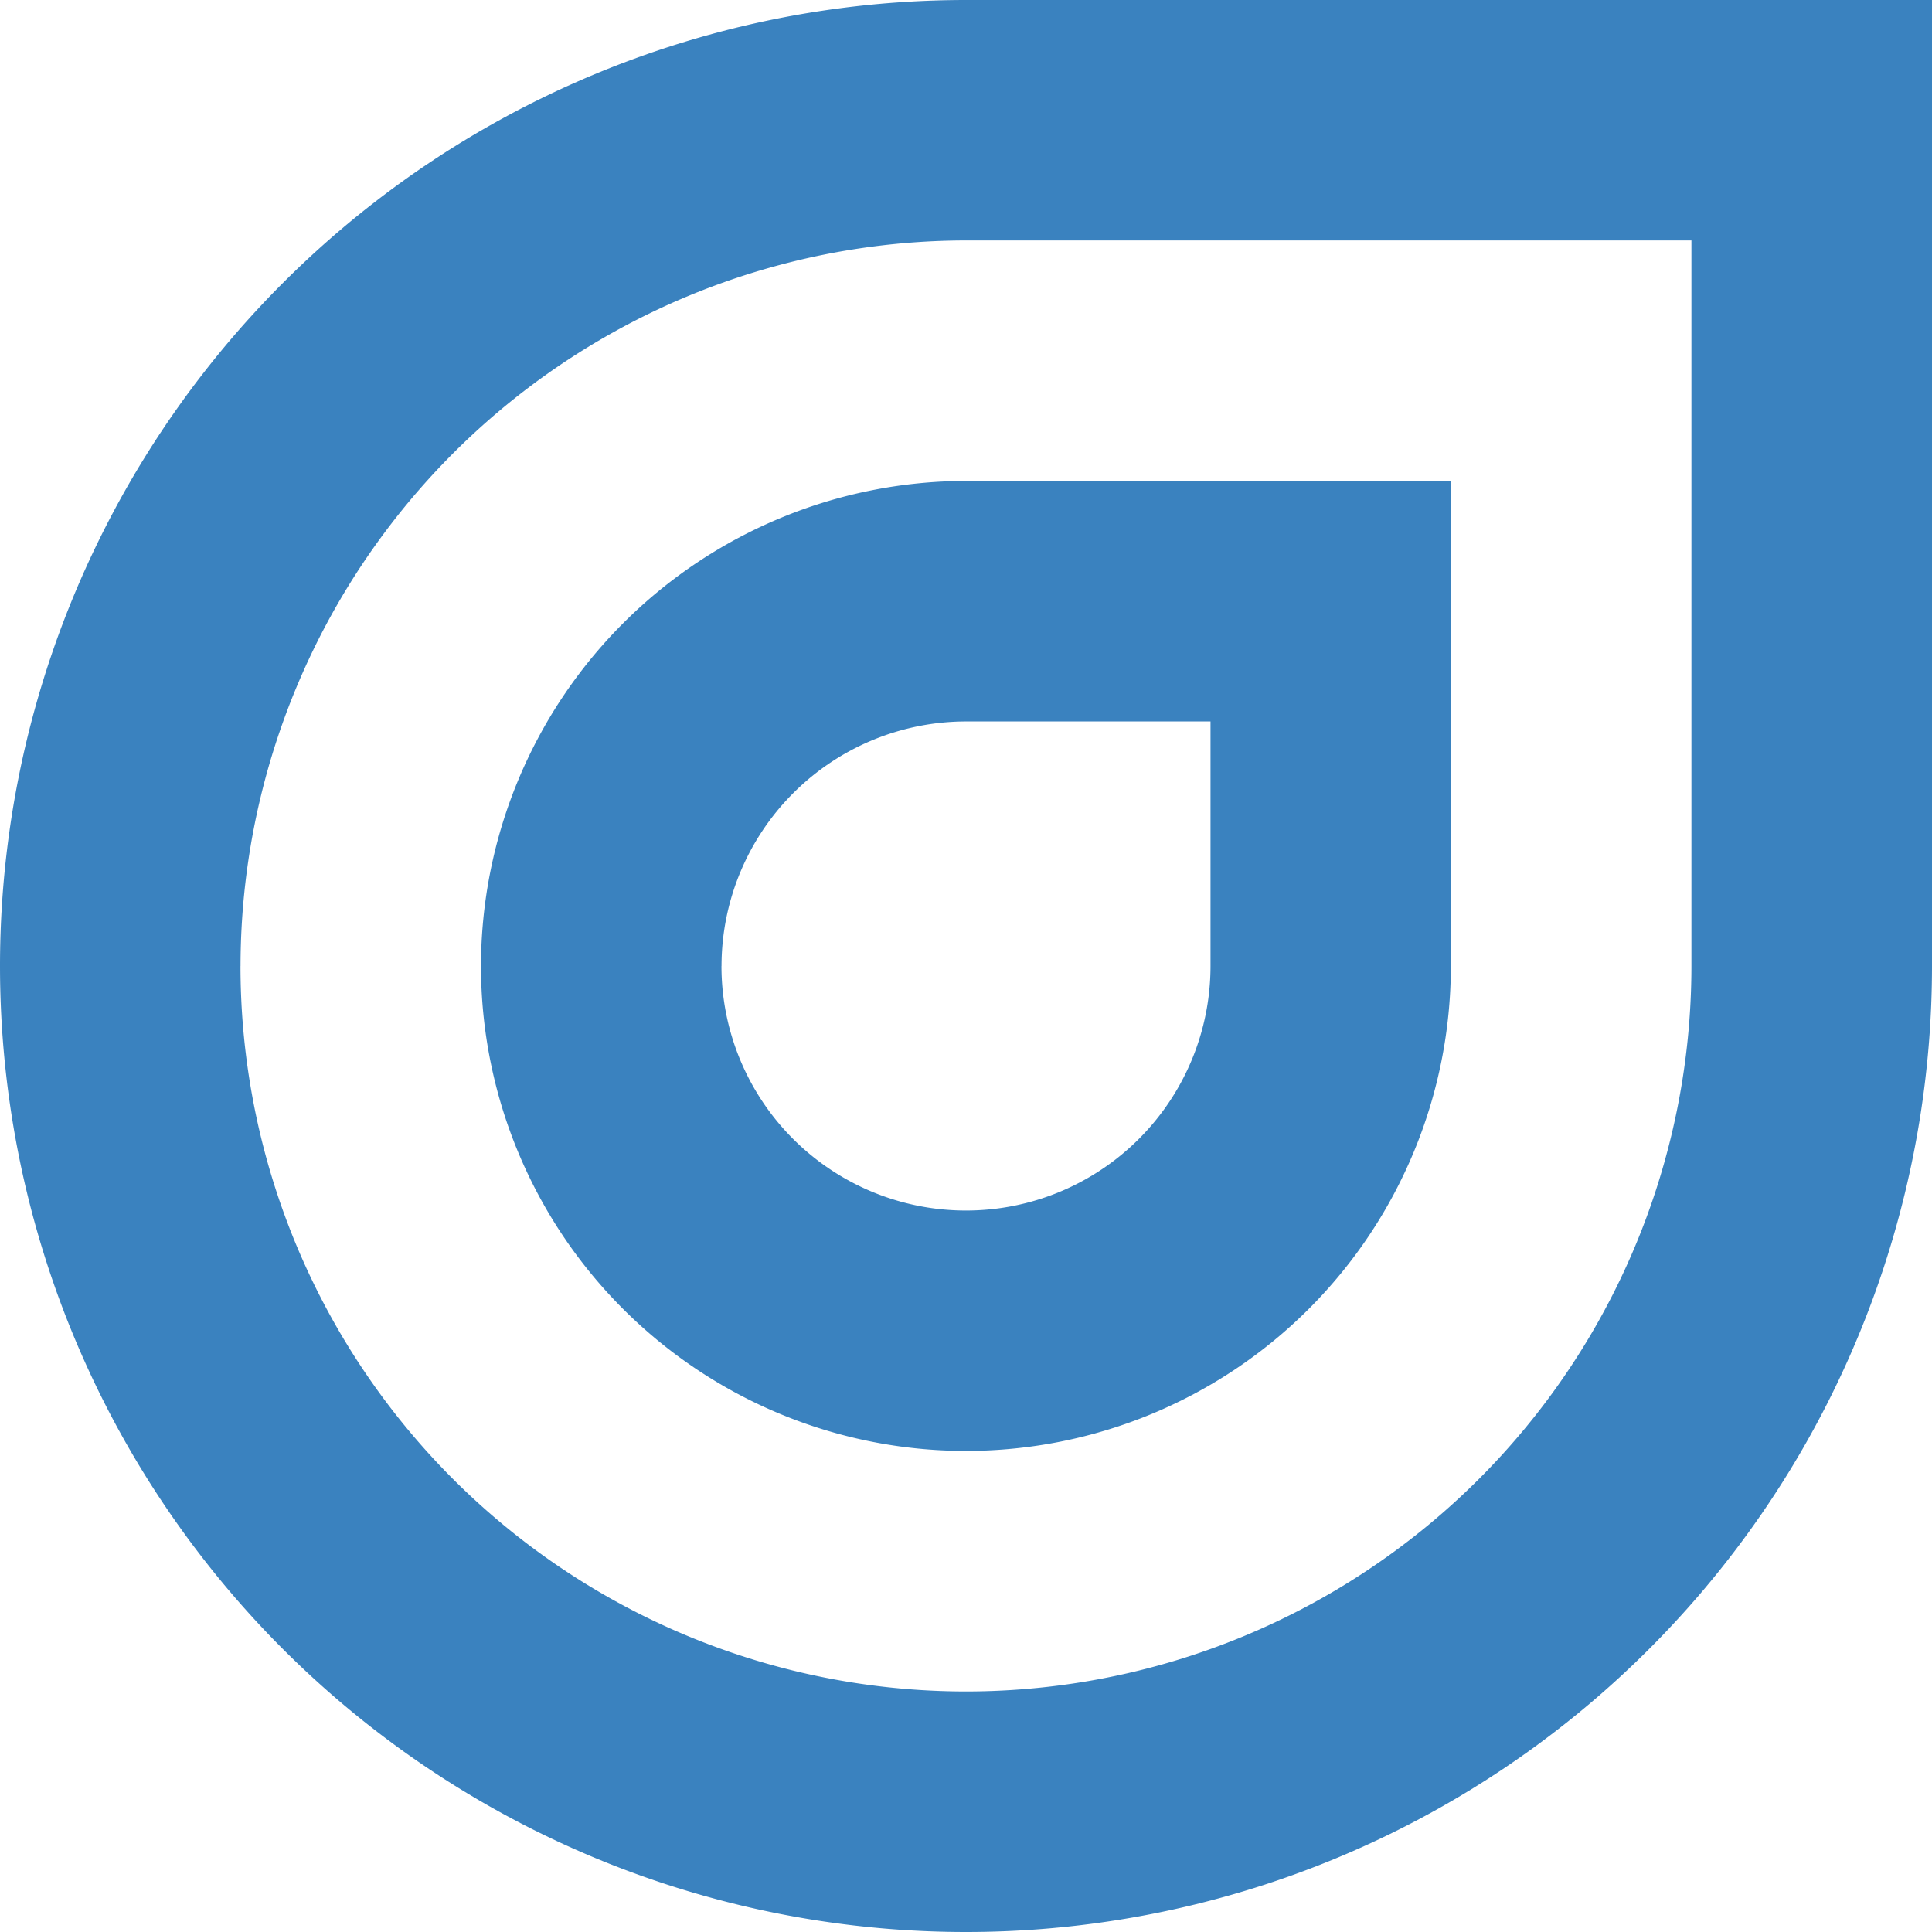 <svg xmlns="http://www.w3.org/2000/svg" width="100" height="100" viewBox="0 0 100 100"><defs><style>.a{fill:none;}.b{fill:#3a82bf;}</style></defs><rect class="a" width="100" height="100"/><path class="b" d="M15497,16028a50,50,0,0,1,50-50h50v50a50,50,0,0,1-100,0Zm12.448,0a37.55,37.55,0,0,0,75.1,0v-37.555H15547A37.593,37.593,0,0,0,15509.45,16028Zm12.448,0a25.133,25.133,0,0,1,25.1-25.106h25.1V16028a25.1,25.1,0,0,1-50.2,0Zm12.447,0a12.656,12.656,0,0,0,25.313,0v-12.658H15547A12.671,12.671,0,0,0,15534.346,16028Z" transform="translate(-15497 -15978)"/></svg>